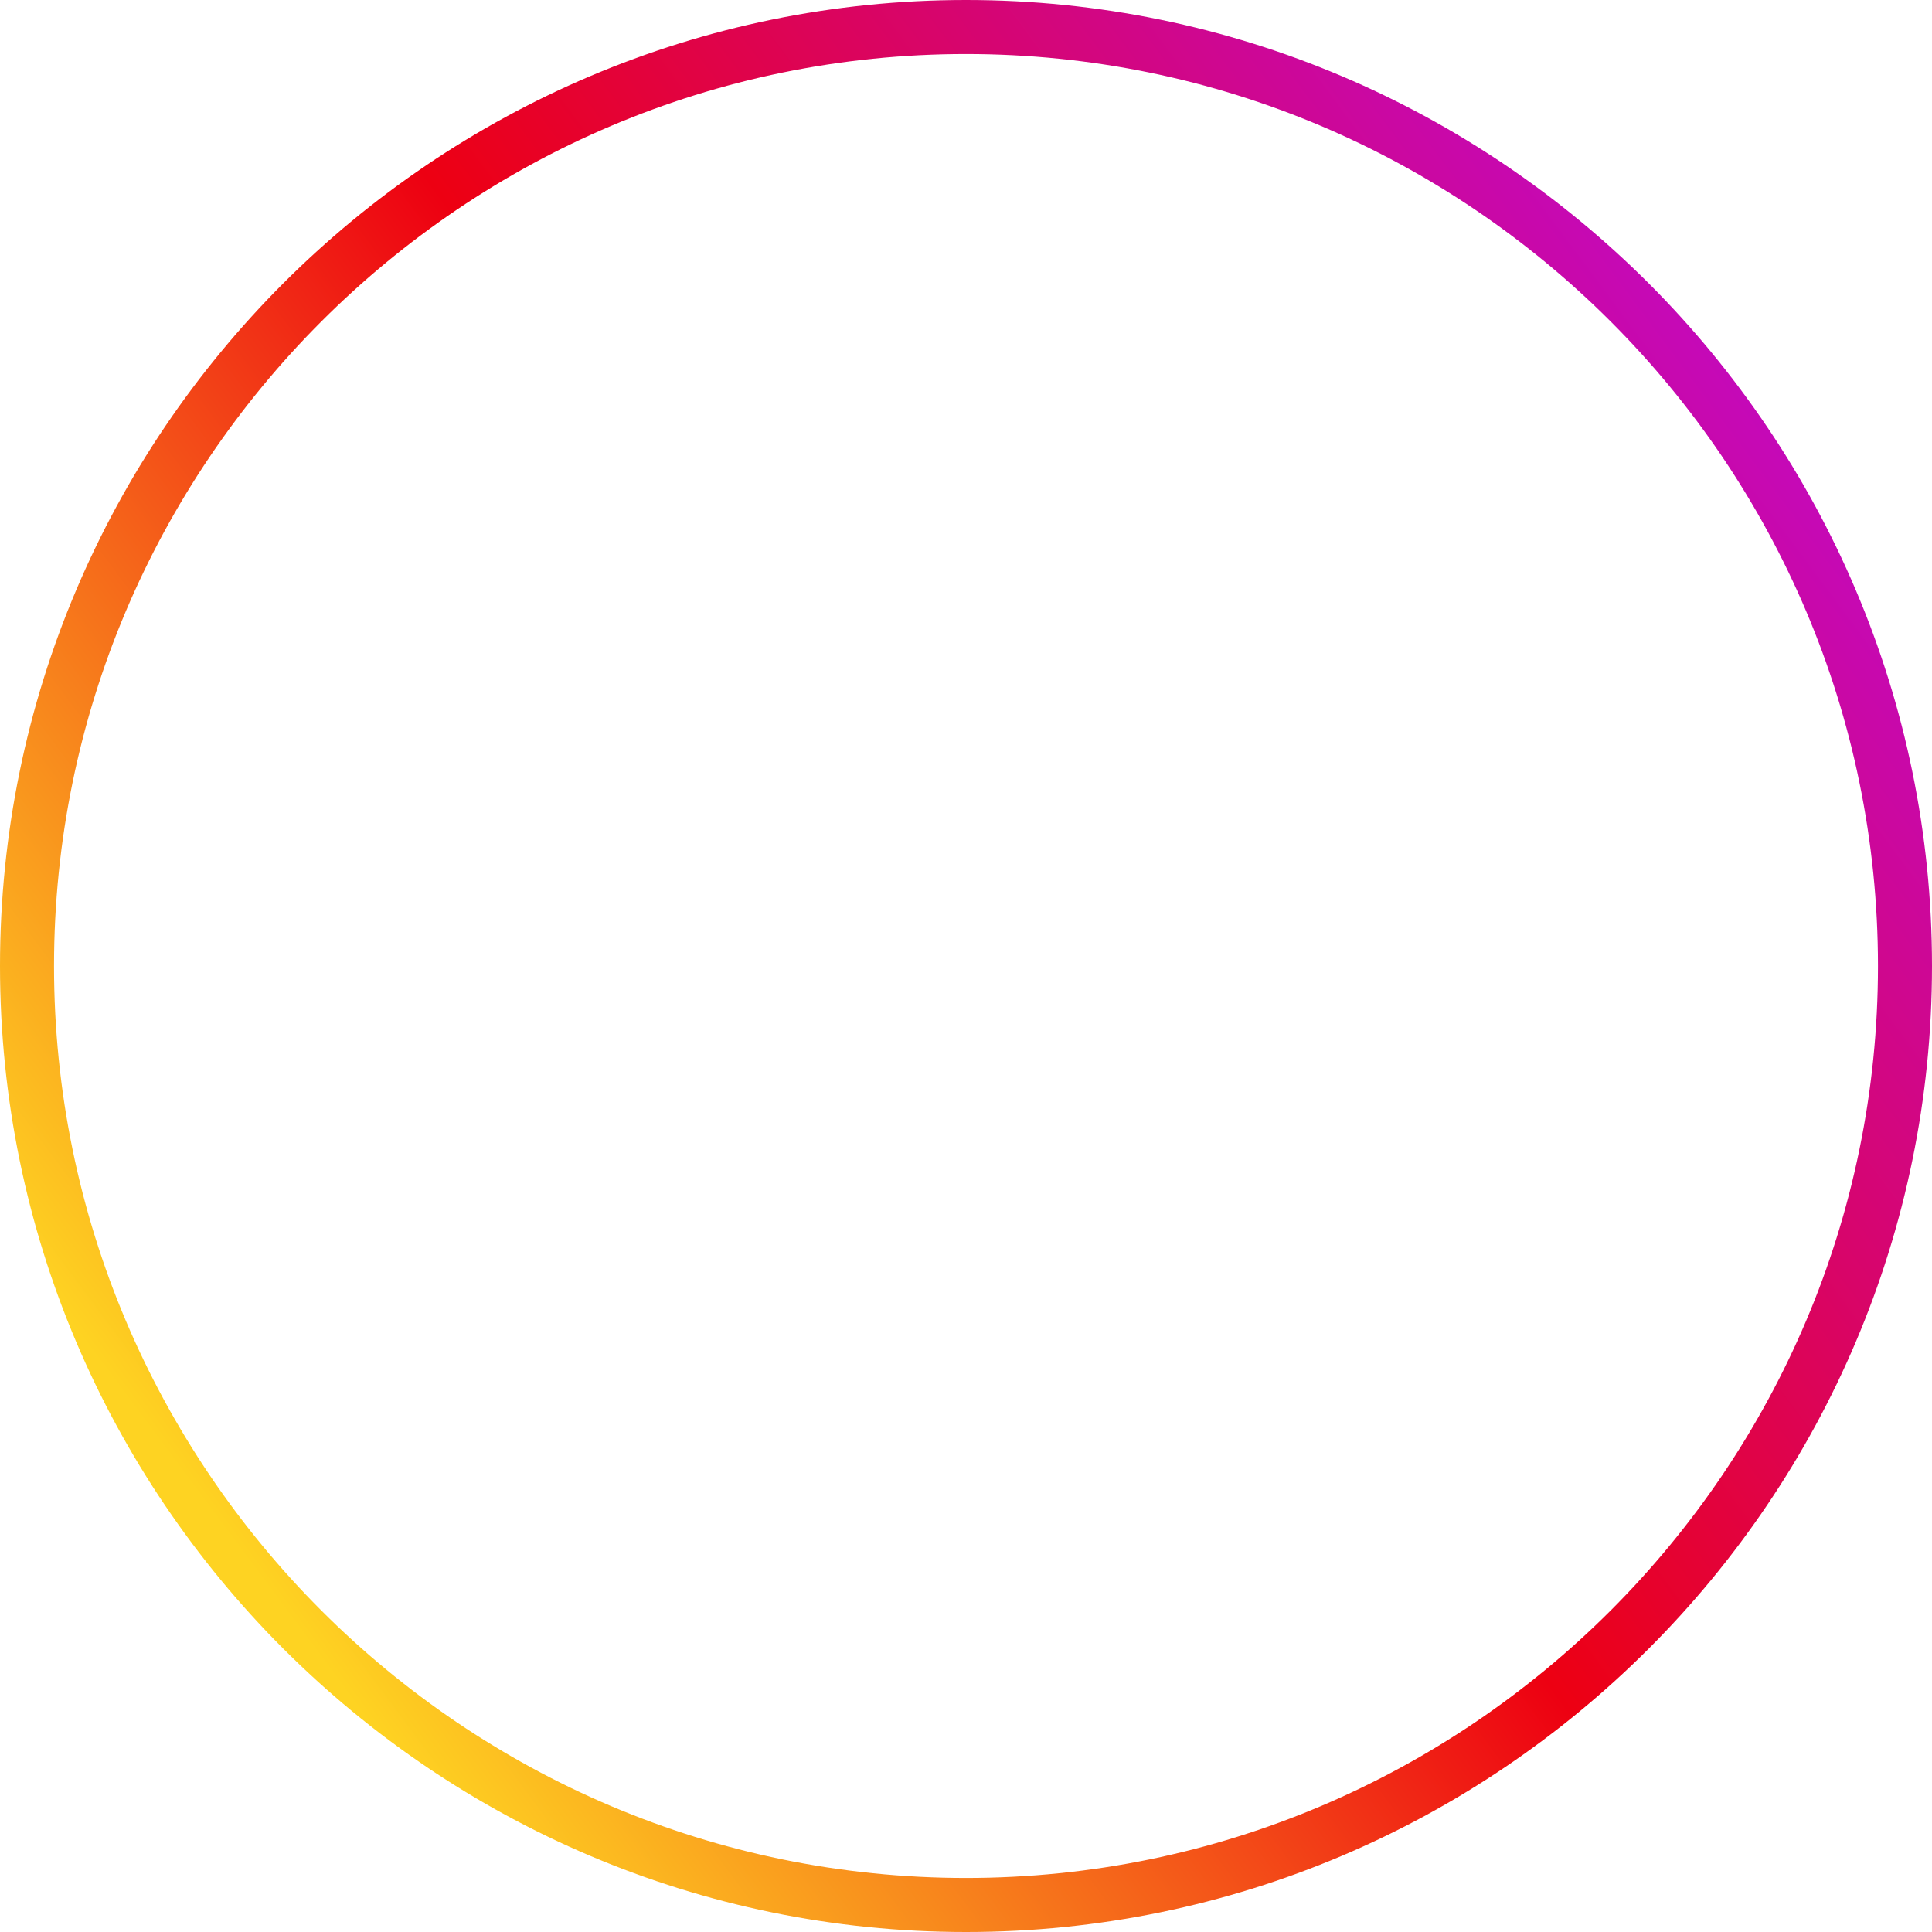 <?xml version="1.0" encoding="UTF-8"?>
<!DOCTYPE svg PUBLIC '-//W3C//DTD SVG 1.0//EN'
          'http://www.w3.org/TR/2001/REC-SVG-20010904/DTD/svg10.dtd'>
<svg height="150.2" preserveAspectRatio="xMidYMid meet" version="1.0" viewBox="0.0 0.0 150.2 150.2" width="150.2" xmlns="http://www.w3.org/2000/svg" xmlns:xlink="http://www.w3.org/1999/xlink" zoomAndPan="magnify"
><g
  ><linearGradient gradientUnits="userSpaceOnUse" id="a" x1="17.059" x2="135.411" xlink:actuate="onLoad" xlink:show="other" xlink:type="simple" y1="118.375" y2="30.171"
    ><stop offset="0" stop-color="#fed322"
      /><stop offset=".511" stop-color="#ed0012"
      /><stop offset="1" stop-color="#c509b8"
    /></linearGradient
    ><path d="M75.1,150.2C33.7,150.2,0,116.5,0,75.1C0,33.7,33.7,0,75.1,0s75.1,33.7,75.1,75.1 C150.2,116.5,116.5,150.2,75.1,150.2z M75.1,4.2C36,4.2,4.2,36,4.2,75.1S36,146,75.1,146S146,114.2,146,75.1S114.2,4.2,75.1,4.2z" fill="url(#a)"
  /></g
></svg
>
